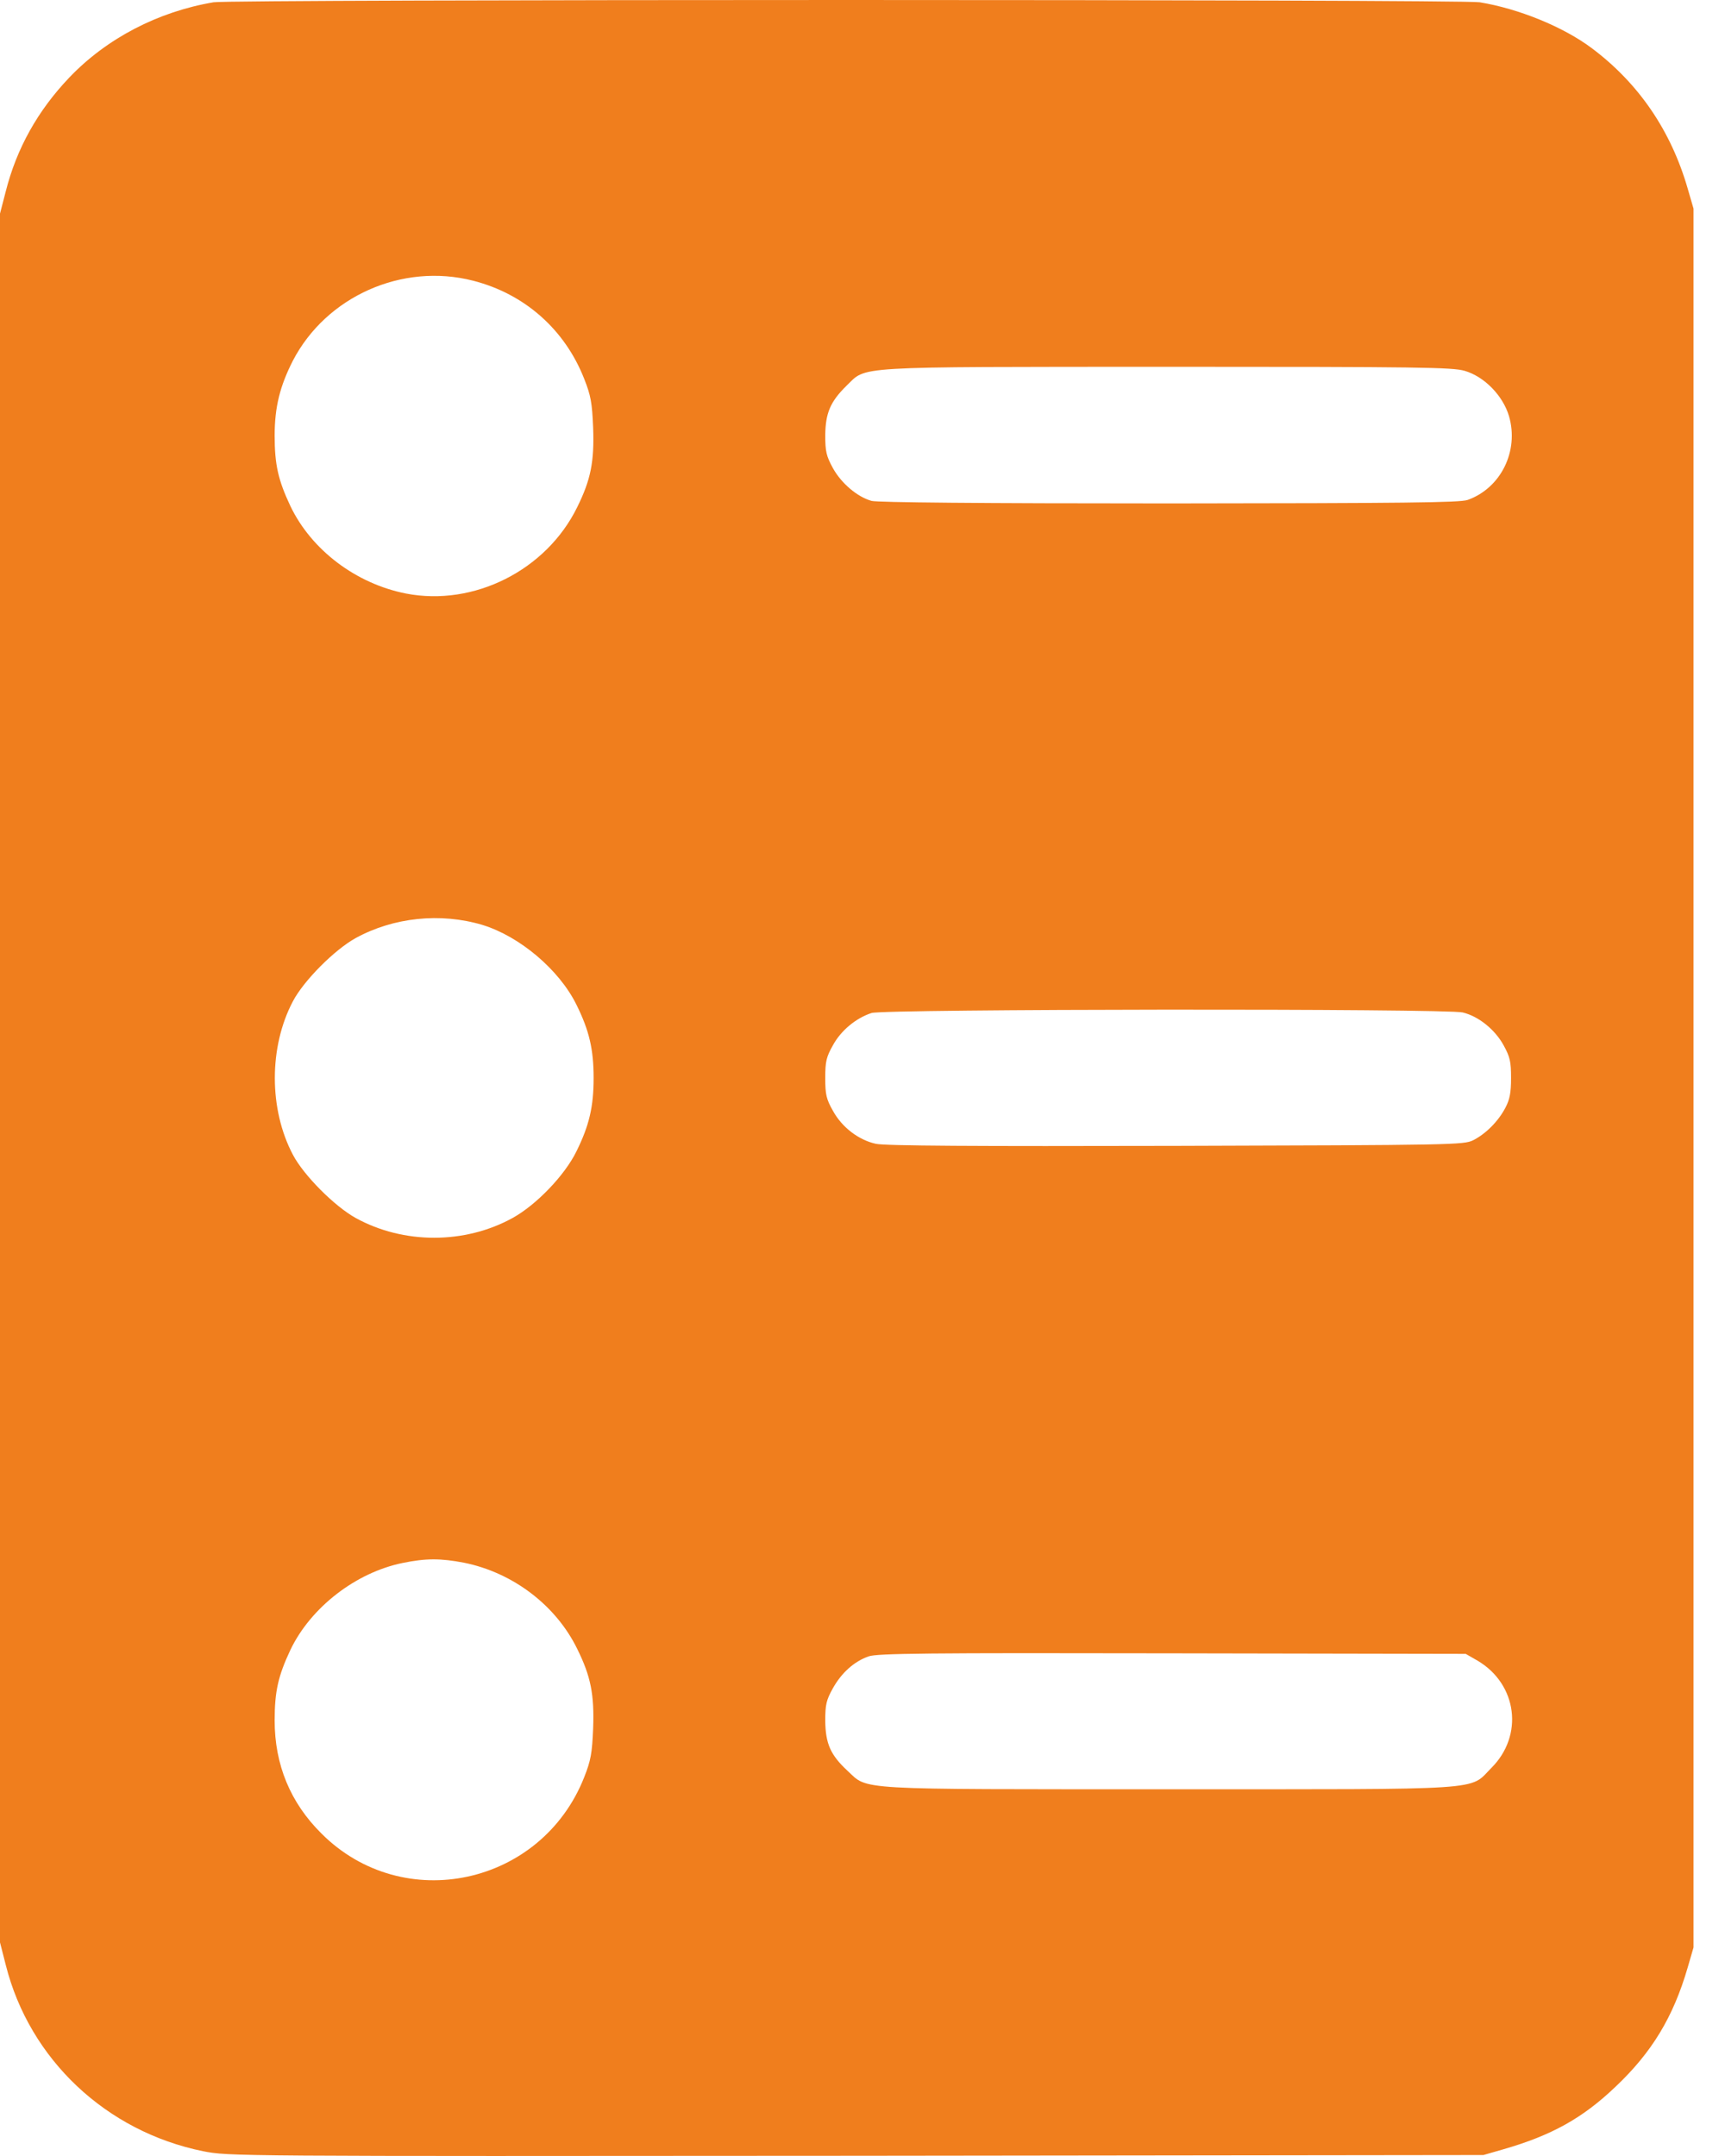 <svg width="32" height="40" viewBox="0 0 32 40" fill="none" xmlns="http://www.w3.org/2000/svg">
<path d="M3.963 0.042C2.93 0.216 1.977 0.714 1.287 1.437C0.7 2.052 0.31 2.752 0.108 3.546L0 3.963V20V36.037L0.108 36.46C0.549 38.207 1.968 39.545 3.766 39.911C4.245 40.005 4.269 40.005 15.882 39.996L27.519 39.982L27.894 39.874C28.787 39.616 29.36 39.296 29.965 38.719C30.642 38.08 31.041 37.423 31.308 36.502L31.416 36.131V20V3.87L31.308 3.499C30.998 2.423 30.397 1.545 29.533 0.897C29.003 0.498 28.171 0.16 27.448 0.042C27.087 -0.014 4.302 -0.014 3.963 0.042ZM8.777 5.208C9.73 5.452 10.477 6.11 10.838 7.03C10.96 7.34 10.984 7.471 11.003 7.932C11.026 8.566 10.96 8.899 10.707 9.411C10.134 10.58 8.791 11.256 7.532 11.012C6.603 10.829 5.776 10.204 5.386 9.387C5.161 8.908 5.095 8.622 5.095 8.082C5.095 7.551 5.194 7.161 5.433 6.692C6.053 5.499 7.462 4.87 8.777 5.208ZM27.171 6.88C27.538 6.988 27.88 7.34 27.993 7.72C28.181 8.368 27.843 9.054 27.227 9.275C27.082 9.326 26.044 9.336 21.696 9.34C18.145 9.34 16.281 9.322 16.168 9.293C15.901 9.218 15.605 8.965 15.45 8.683C15.328 8.458 15.309 8.378 15.309 8.072C15.314 7.664 15.403 7.453 15.699 7.161C16.089 6.786 15.727 6.809 21.653 6.805C26.354 6.805 26.941 6.814 27.171 6.88ZM8.946 17.159C9.641 17.371 10.373 17.991 10.693 18.639C10.932 19.122 11.012 19.47 11.012 20C11.012 20.531 10.932 20.878 10.693 21.362C10.477 21.804 9.951 22.353 9.509 22.597C8.622 23.086 7.485 23.086 6.598 22.597C6.208 22.381 5.635 21.808 5.433 21.423C4.987 20.578 4.987 19.423 5.433 18.578C5.635 18.192 6.208 17.619 6.598 17.404C7.302 17.018 8.171 16.929 8.946 17.159ZM27.134 18.784C27.43 18.855 27.735 19.103 27.894 19.395C28.012 19.611 28.031 19.695 28.031 20C28.031 20.273 28.007 20.399 27.927 20.55C27.796 20.803 27.561 21.038 27.326 21.156C27.148 21.24 26.974 21.245 21.813 21.259C18.08 21.268 16.413 21.259 16.248 21.221C15.929 21.151 15.619 20.916 15.45 20.606C15.328 20.39 15.309 20.306 15.309 20C15.309 19.695 15.328 19.611 15.45 19.395C15.6 19.117 15.882 18.887 16.168 18.794C16.403 18.718 26.843 18.709 27.134 18.784ZM8.608 28.993C9.514 29.176 10.312 29.782 10.707 30.59C10.96 31.102 11.026 31.435 11.003 32.069C10.984 32.529 10.96 32.661 10.838 32.971C10.045 34.981 7.481 35.535 5.964 34.018C5.386 33.445 5.095 32.741 5.095 31.919C5.095 31.379 5.161 31.092 5.386 30.613C5.762 29.824 6.598 29.176 7.467 28.998C7.899 28.909 8.171 28.909 8.608 28.993ZM27.411 30.811C28.148 31.247 28.27 32.201 27.664 32.802C27.246 33.224 27.66 33.196 21.672 33.196C15.783 33.196 16.112 33.215 15.722 32.853C15.408 32.562 15.314 32.351 15.309 31.928C15.309 31.623 15.328 31.543 15.45 31.323C15.61 31.036 15.844 30.825 16.112 30.731C16.267 30.674 17.192 30.665 21.743 30.674L27.19 30.684L27.411 30.811Z" fill="#F07E1D"/>
</svg>
